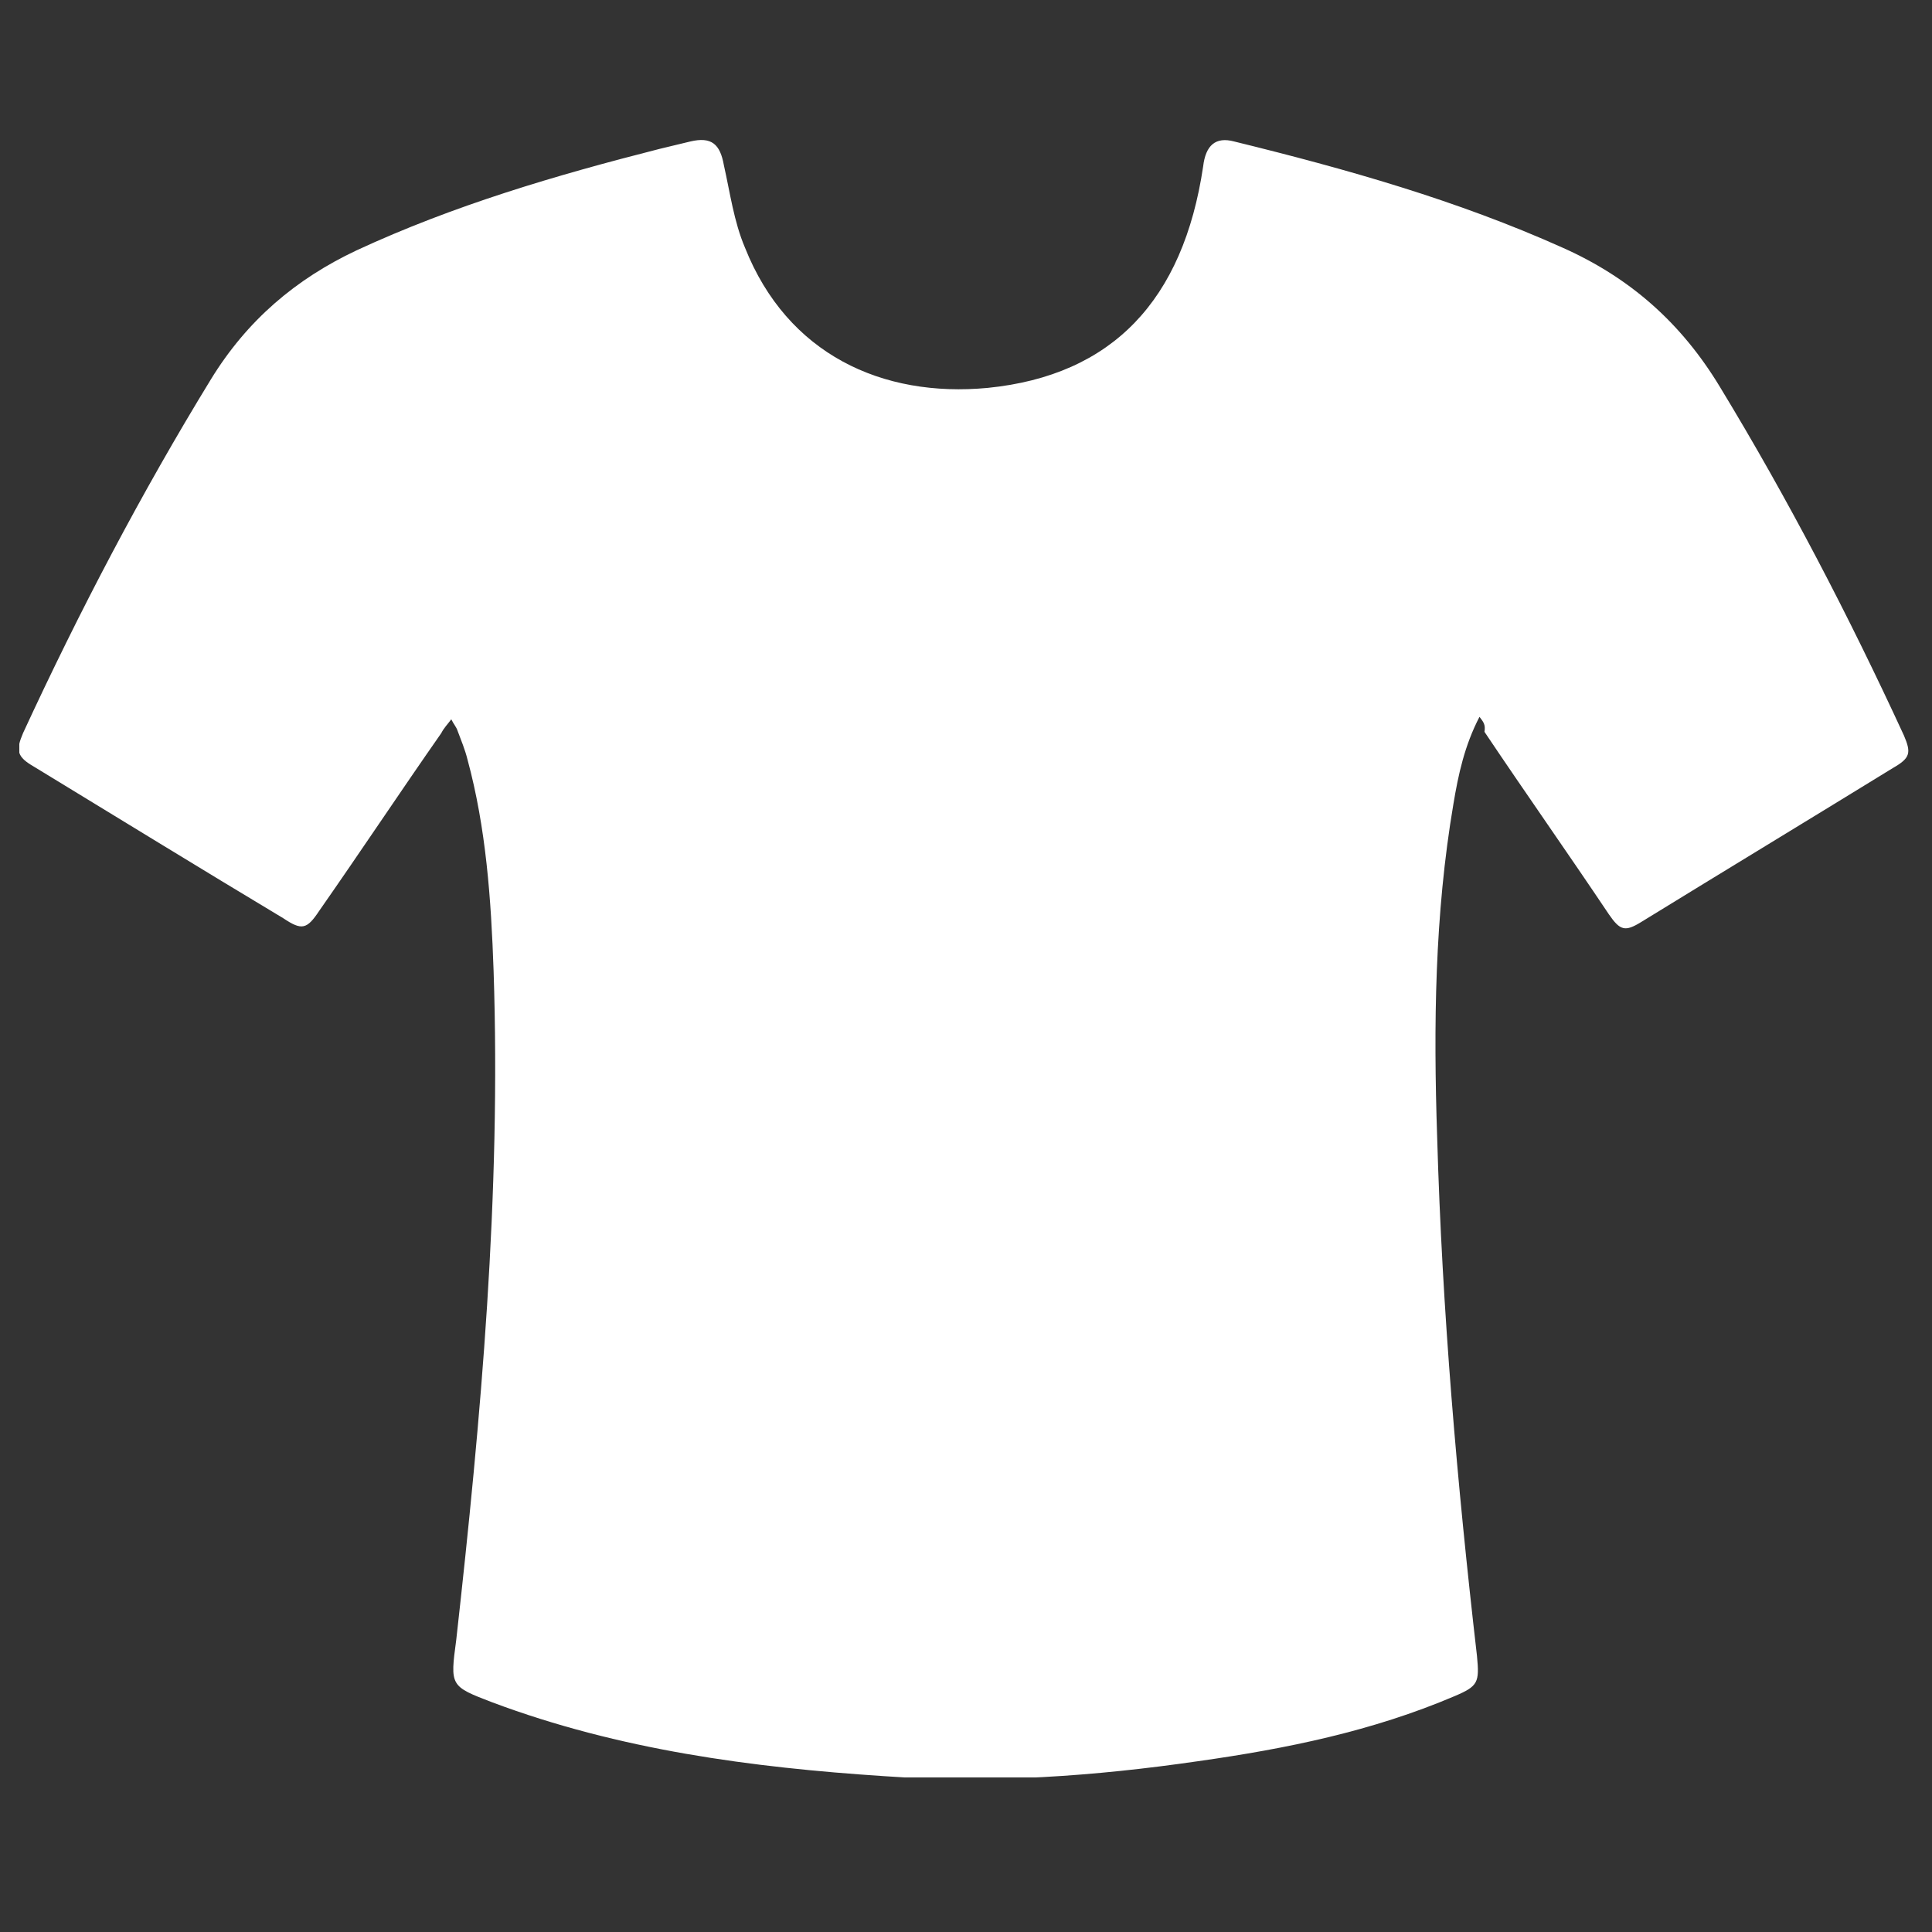 <svg viewBox="0 0 100 100" fill="none" xmlns="http://www.w3.org/2000/svg"><rect x="0" y="0" width="100" height="100" fill="#333333" stroke="none"/><g clip-path="url(#clip0)"><path d="M76.578 37.103c-.773 1.489-1.095 2.978-1.353 4.532-.967 5.696-1.031 11.458-.838 17.22.258 8.998 1.031 17.932 2.062 26.866.129 1.359.064 1.553-1.16 2.071-4.252 1.813-8.698 2.72-13.273 3.367-5.347.776-10.76 1.165-16.236.776-6.894-.453-13.724-1.36-20.296-3.82-2.19-.84-2.19-.84-1.869-3.236 1.289-11.523 2.32-23.047 1.933-34.635-.128-3.69-.386-7.38-1.353-10.94-.129-.518-.322-.971-.515-1.489-.065-.194-.194-.324-.322-.583-.194.26-.387.453-.516.712-2.126 3.043-4.188 6.15-6.314 9.193-.644.971-.902 1.036-1.869.389-4.317-2.59-8.633-5.244-12.886-7.834-.902-.517-.966-.841-.58-1.748 2.9-6.279 6.121-12.43 9.73-18.32 1.868-3.043 4.38-5.18 7.538-6.668 5.026-2.33 10.309-3.884 15.657-5.244.515-.13 1.095-.259 1.61-.388 1.096-.26 1.547.13 1.74 1.23.322 1.424.516 2.913 1.095 4.272 2.191 5.503 7.088 7.769 12.564 7.251 6.444-.647 10.116-4.532 11.147-11.459.129-1.1.645-1.553 1.61-1.294 5.8 1.424 11.534 3.042 17.01 5.502 3.48 1.554 6.122 3.885 8.12 7.186 3.543 5.827 6.7 11.912 9.535 18.062.387.906.322 1.165-.58 1.683-4.317 2.654-8.698 5.309-13.015 7.963-.838.518-1.095.453-1.675-.389-2.126-3.172-4.317-6.28-6.443-9.451.064-.389-.065-.518-.258-.777z" fill="#fff"/></g><defs><clipPath id="clip0"><path fill="#fff" transform="translate(1 7)" d="M0 0h98v85H0z"/></clipPath></defs></svg>